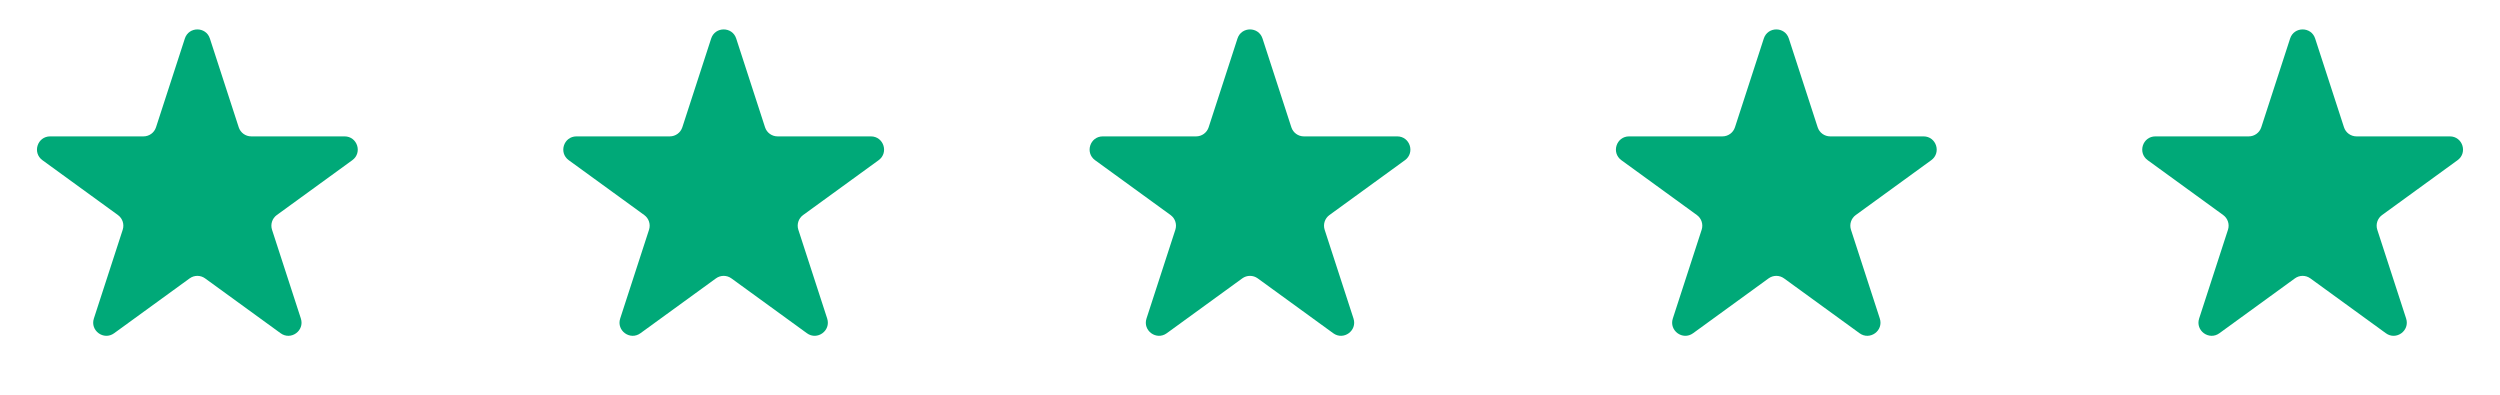 <svg width="190" height="30" viewBox="0 0 190 30" fill="none" xmlns="http://www.w3.org/2000/svg">
<path d="M14.049 2.927C14.348 2.006 15.652 2.006 15.951 2.927L18.143 9.674C18.277 10.086 18.661 10.365 19.094 10.365H26.188C27.157 10.365 27.56 11.604 26.776 12.174L21.037 16.343C20.686 16.598 20.54 17.049 20.674 17.462L22.866 24.208C23.165 25.13 22.111 25.896 21.327 25.326L15.588 21.157C15.237 20.902 14.763 20.902 14.412 21.157L8.673 25.326C7.889 25.896 6.835 25.13 7.134 24.208L9.326 17.462C9.46 17.049 9.314 16.598 8.963 16.343L3.224 12.174C2.44 11.604 2.843 10.365 3.812 10.365H10.906C11.339 10.365 11.723 10.086 11.857 9.674L14.049 2.927Z" fill="#00a978"/>
<path d="M54.049 2.927C54.348 2.006 55.652 2.006 55.951 2.927L58.143 9.674C58.277 10.086 58.661 10.365 59.094 10.365H66.188C67.157 10.365 67.56 11.604 66.776 12.174L61.037 16.343C60.686 16.598 60.54 17.049 60.674 17.462L62.866 24.208C63.165 25.13 62.111 25.896 61.327 25.326L55.588 21.157C55.237 20.902 54.763 20.902 54.412 21.157L48.673 25.326C47.889 25.896 46.835 25.13 47.134 24.208L49.326 17.462C49.46 17.049 49.314 16.598 48.963 16.343L43.224 12.174C42.44 11.604 42.843 10.365 43.812 10.365H50.906C51.339 10.365 51.723 10.086 51.857 9.674L54.049 2.927Z" fill="#00a978"/>
<path d="M94.049 2.927C94.348 2.006 95.652 2.006 95.951 2.927L98.143 9.674C98.277 10.086 98.661 10.365 99.094 10.365H106.188C107.157 10.365 107.56 11.604 106.776 12.174L101.037 16.343C100.686 16.598 100.54 17.049 100.674 17.462L102.866 24.208C103.165 25.13 102.111 25.896 101.327 25.326L95.588 21.157C95.237 20.902 94.763 20.902 94.412 21.157L88.673 25.326C87.889 25.896 86.835 25.13 87.134 24.208L89.326 17.462C89.46 17.049 89.314 16.598 88.963 16.343L83.224 12.174C82.44 11.604 82.843 10.365 83.812 10.365H90.906C91.339 10.365 91.723 10.086 91.857 9.674L94.049 2.927Z" fill="#00a978"/>
<path d="M134.049 2.927C134.348 2.006 135.652 2.006 135.951 2.927L138.143 9.674C138.277 10.086 138.661 10.365 139.094 10.365H146.188C147.157 10.365 147.56 11.604 146.776 12.174L141.037 16.343C140.686 16.598 140.54 17.049 140.674 17.462L142.866 24.208C143.165 25.13 142.111 25.896 141.327 25.326L135.588 21.157C135.237 20.902 134.763 20.902 134.412 21.157L128.673 25.326C127.889 25.896 126.835 25.13 127.134 24.208L129.326 17.462C129.46 17.049 129.314 16.598 128.963 16.343L123.224 12.174C122.44 11.604 122.843 10.365 123.812 10.365H130.906C131.339 10.365 131.723 10.086 131.857 9.674L134.049 2.927Z" fill="#00a978"/>
<path d="M174.049 2.927C174.348 2.006 175.652 2.006 175.951 2.927L178.143 9.674C178.277 10.086 178.661 10.365 179.094 10.365H186.188C187.157 10.365 187.56 11.604 186.776 12.174L181.037 16.343C180.686 16.598 180.54 17.049 180.674 17.462L182.866 24.208C183.165 25.13 182.111 25.896 181.327 25.326L175.588 21.157C175.237 20.902 174.763 20.902 174.412 21.157L168.673 25.326C167.889 25.896 166.835 25.13 167.134 24.208L169.326 17.462C169.46 17.049 169.314 16.598 168.963 16.343L163.224 12.174C162.44 11.604 162.843 10.365 163.812 10.365H170.906C171.339 10.365 171.723 10.086 171.857 9.674L174.049 2.927Z" fill="#00a978"/>
</svg>
